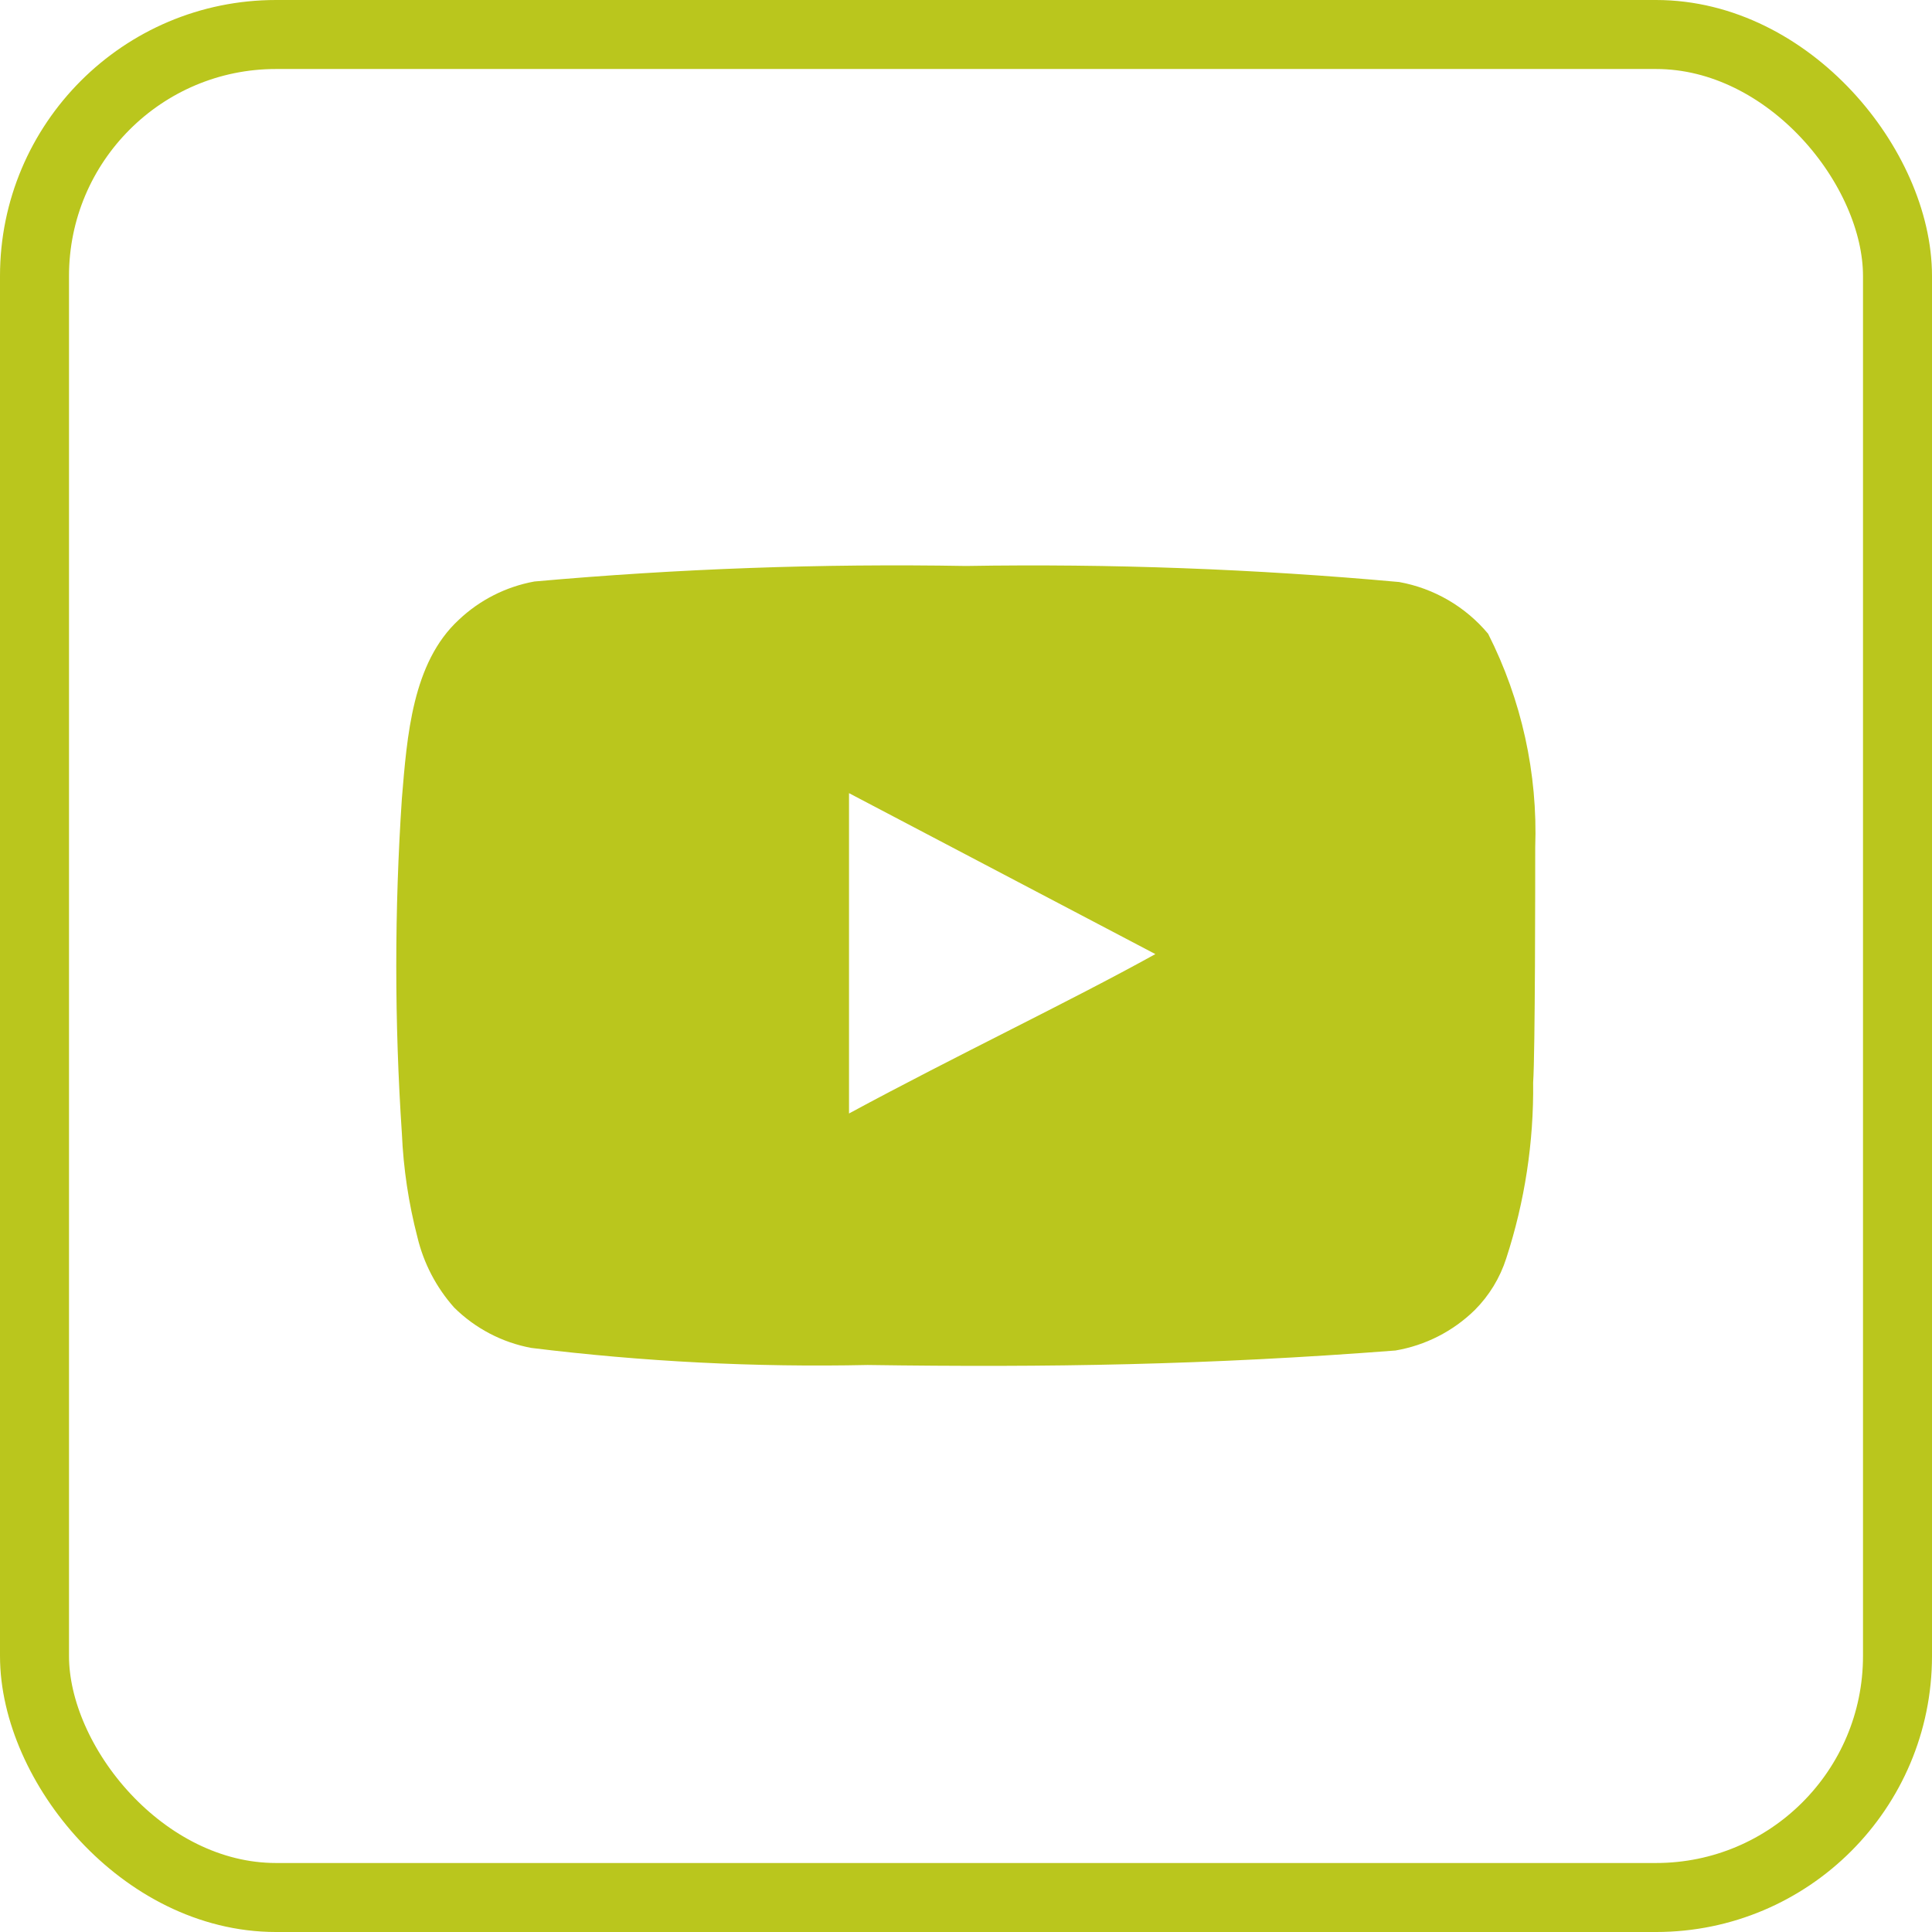 <svg width="56" height="56" viewBox="0 0 56 56" fill="none" xmlns="http://www.w3.org/2000/svg">
<rect x="1" y="1" width="54" height="54" rx="7" stroke="#BAC61D" stroke-width="2"/>
<path d="M44.499 24.565C44.574 22.418 44.104 20.287 43.134 18.37C42.477 17.583 41.563 17.052 40.554 16.87C36.381 16.491 32.19 16.336 27.999 16.405C23.824 16.333 19.648 16.483 15.489 16.855C14.667 17.005 13.906 17.39 13.299 17.965C11.949 19.21 11.799 21.34 11.649 23.14C11.432 26.376 11.432 29.623 11.649 32.86C11.693 33.873 11.844 34.879 12.099 35.86C12.28 36.617 12.646 37.318 13.164 37.9C13.775 38.505 14.554 38.913 15.399 39.07C18.633 39.469 21.892 39.635 25.149 39.565C30.399 39.64 35.004 39.565 40.449 39.145C41.316 38.997 42.116 38.589 42.744 37.975C43.164 37.555 43.478 37.041 43.659 36.475C44.196 34.829 44.459 33.106 44.439 31.375C44.499 30.535 44.499 25.465 44.499 24.565ZM24.609 32.275V22.99L33.489 27.655C30.999 29.035 27.714 30.595 24.609 32.275Z" fill="#BAC61D"/>
</svg>
